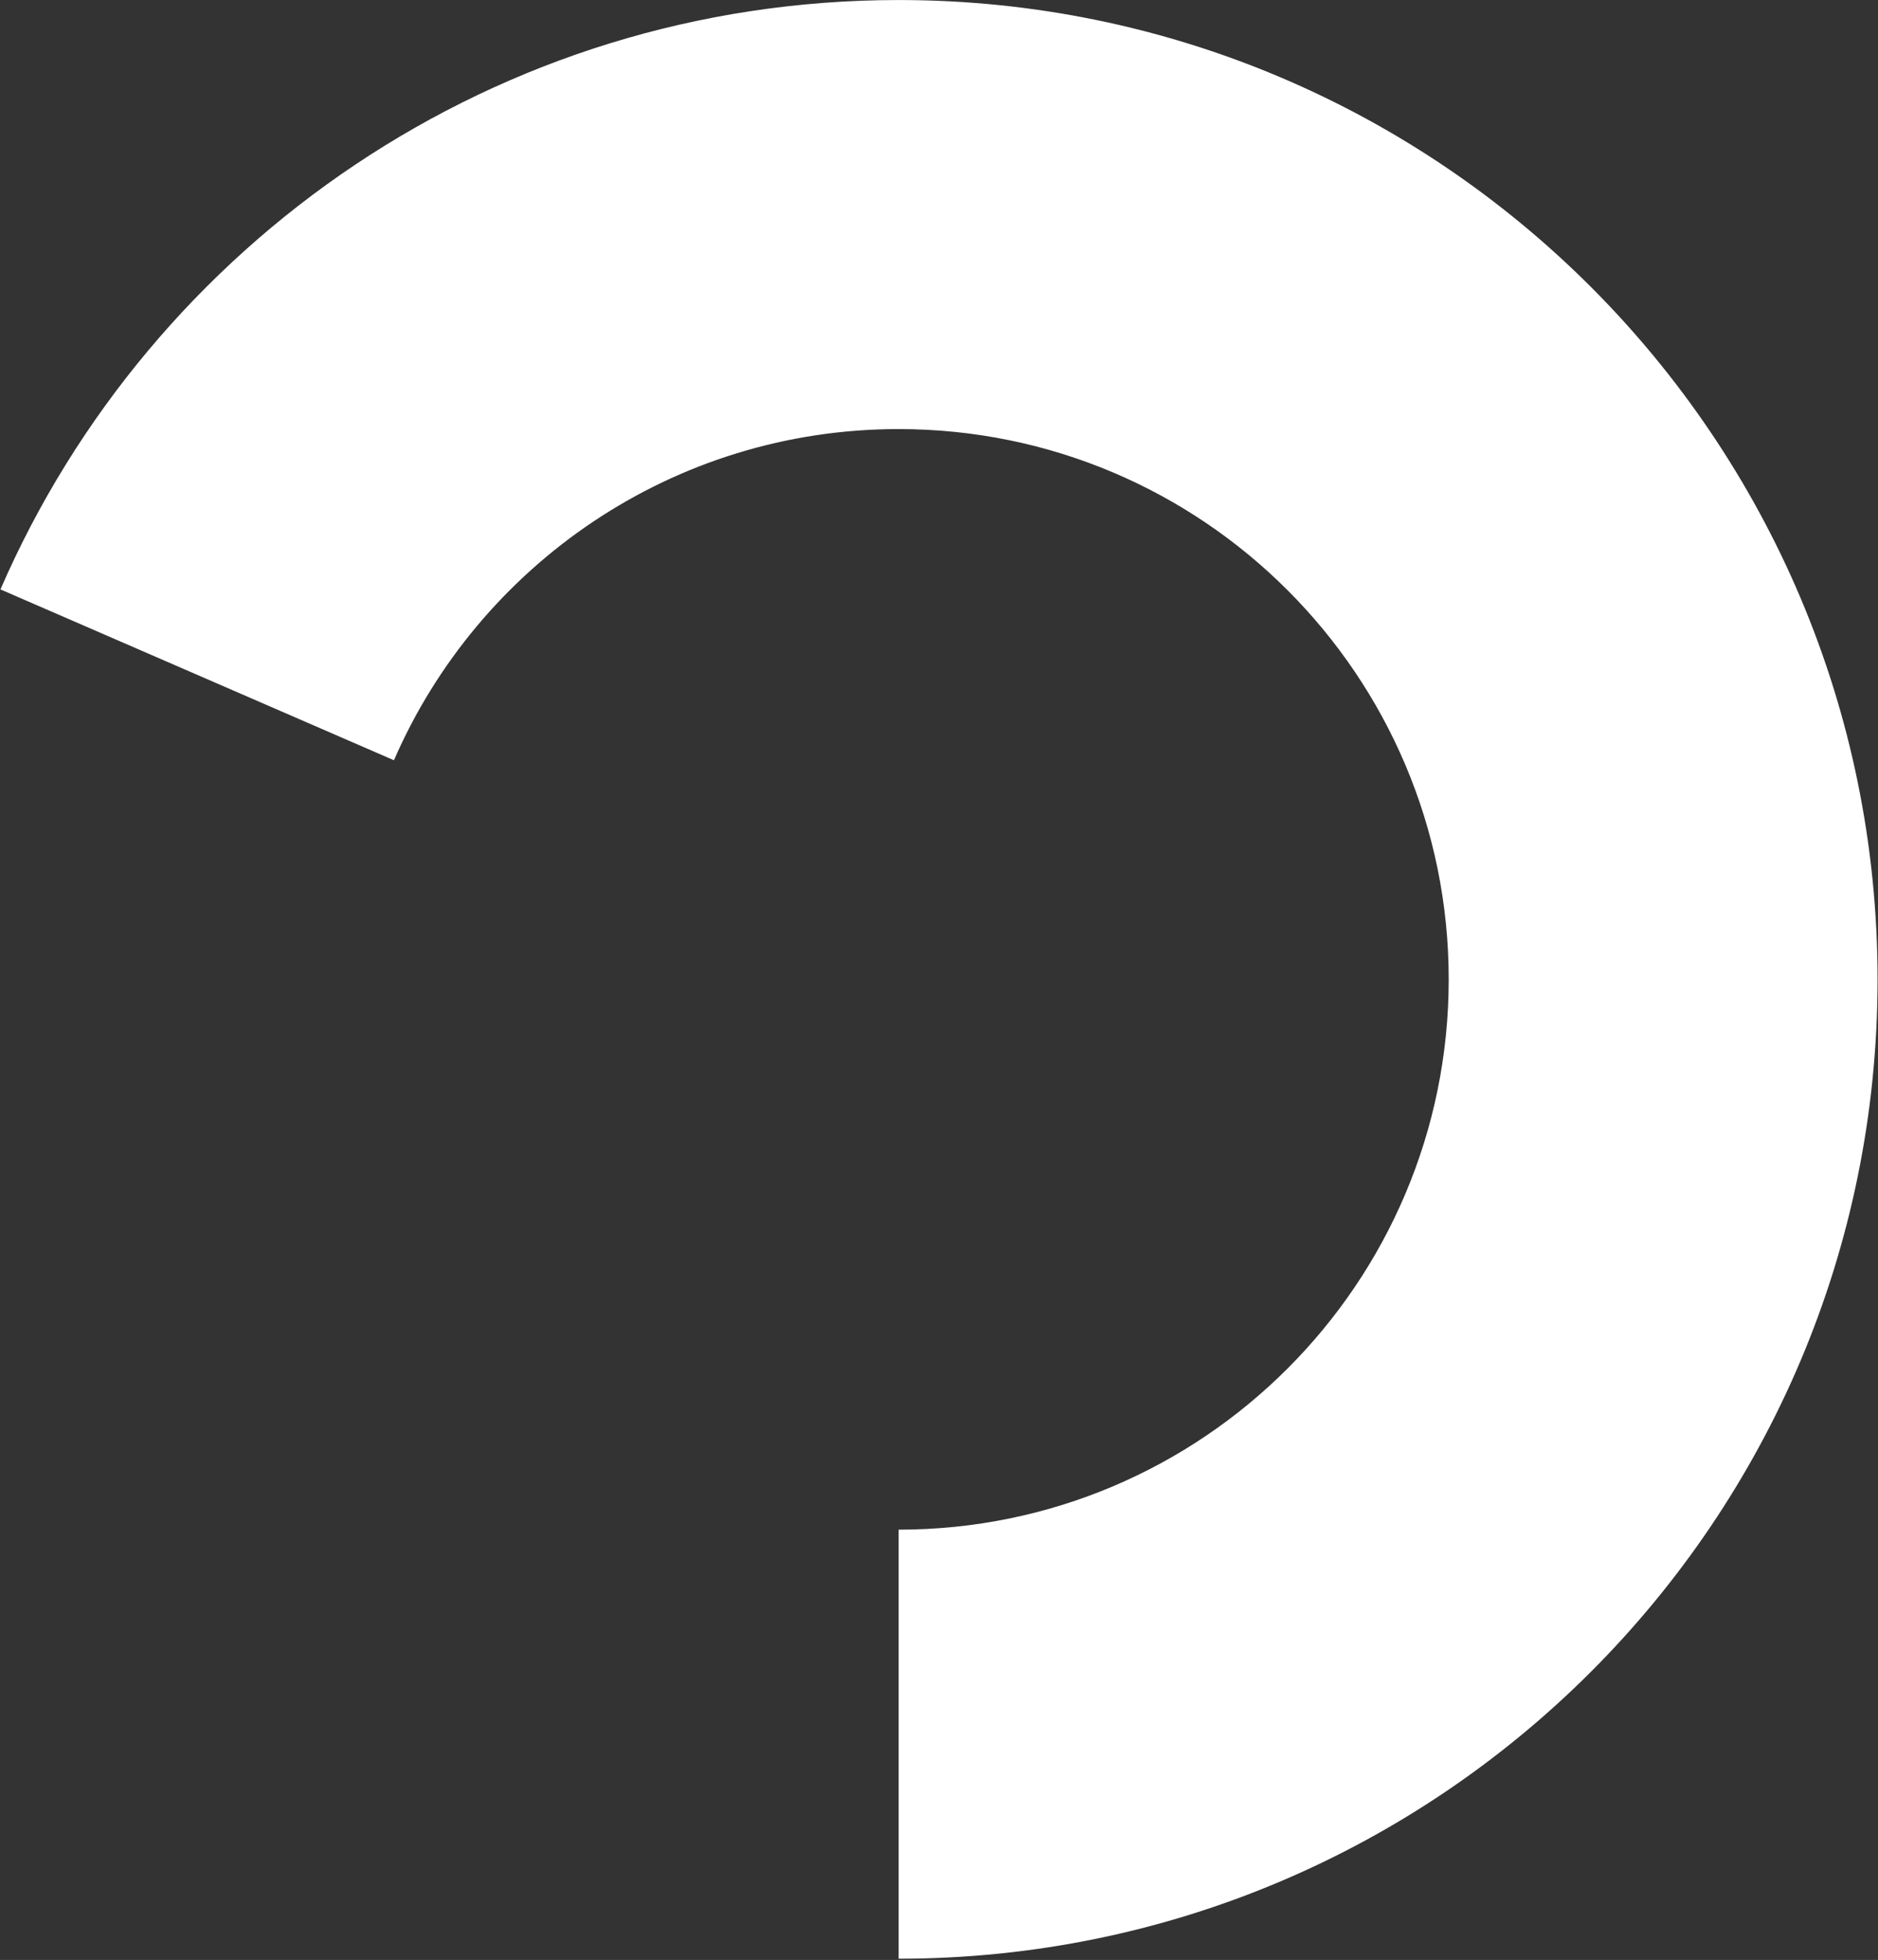 <?xml version="1.0" encoding="UTF-8"?> <svg xmlns="http://www.w3.org/2000/svg" width="440" height="459" viewBox="0 0 440 459" fill="none"><rect x="0" y="0" width="440" height="459" fill="#333333" stroke="none"/><path d="M210.549 0.007C337.215 0.007 439.897 102.691 439.897 229.356C439.897 356.022 337.214 458.705 210.549 458.705V358.229C281.723 358.229 339.421 300.53 339.421 229.356C339.421 158.182 281.723 100.484 210.549 100.484C157.613 100.484 112.132 132.401 92.299 178.041L0.104 138.033C35.399 56.809 116.34 0.007 210.549 0.007Z" fill="white"></path></svg> 